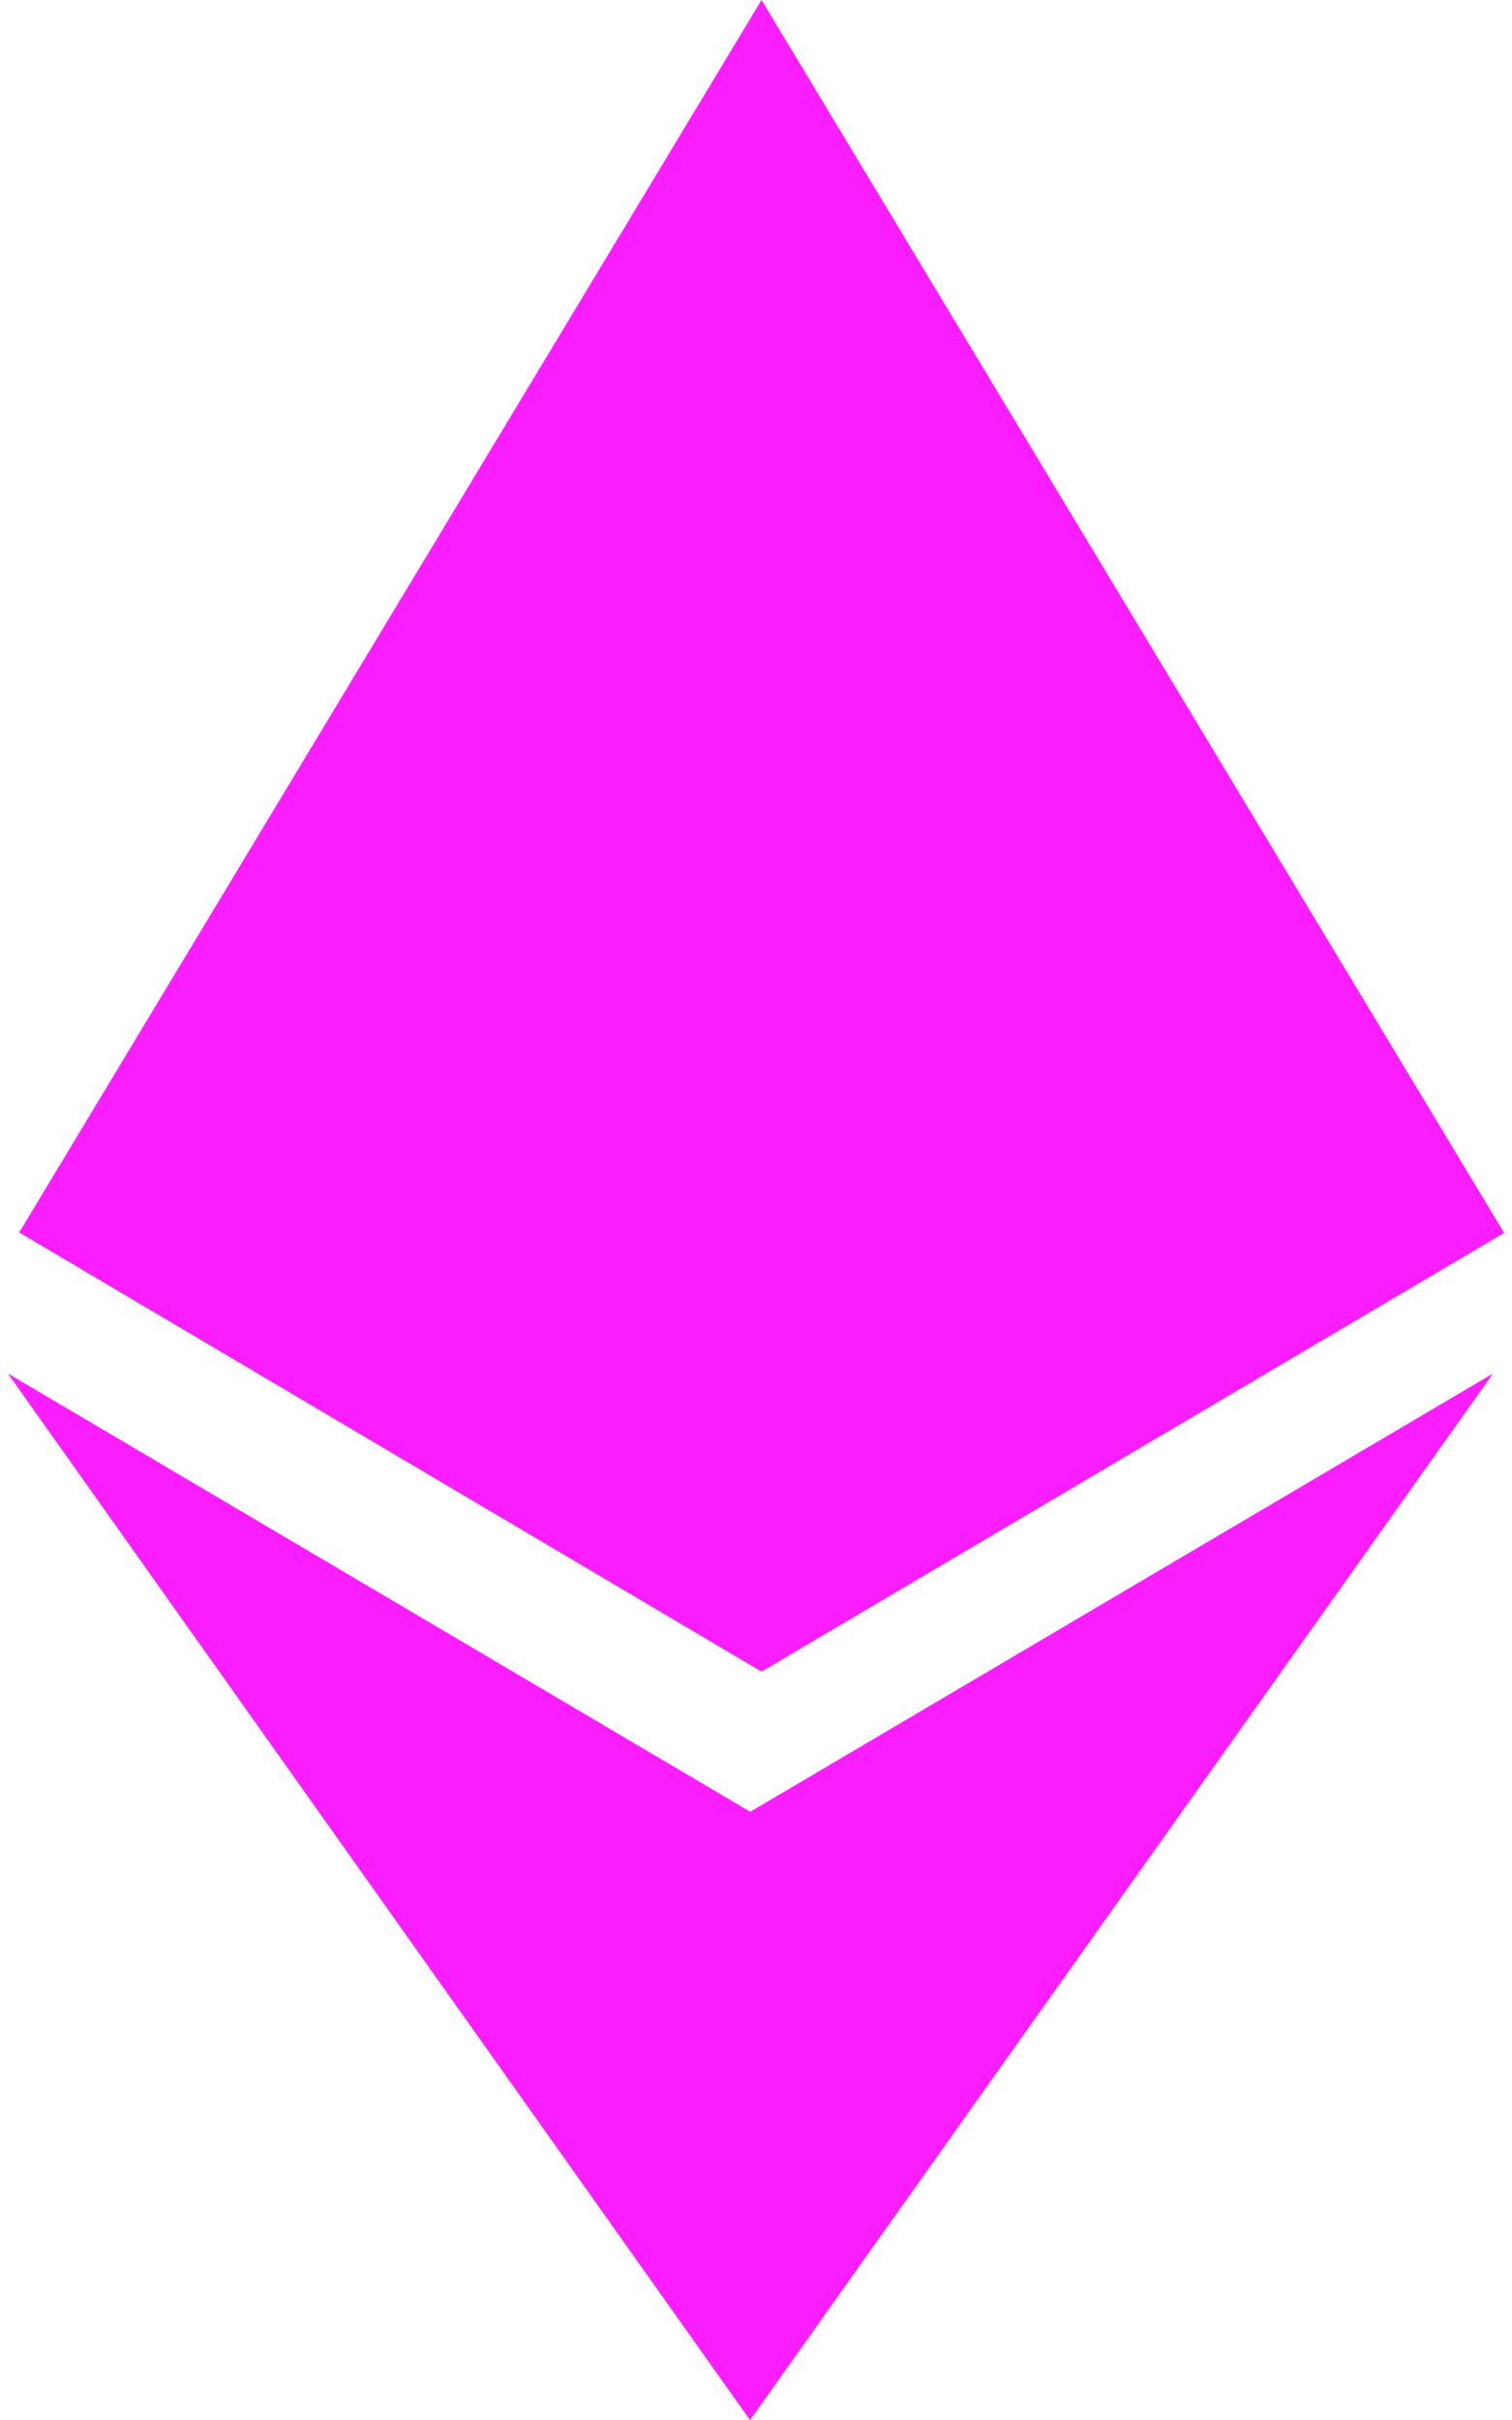 <svg width="20" height="32" viewBox="0 0 20 32" fill="none" xmlns="http://www.w3.org/2000/svg">
<path d="M9.927 23.959L0.104 18.162L9.921 32.001L19.749 18.162L9.921 23.959H9.927ZM10.073 0L0.254 16.297L10.073 22.104L19.896 16.303L10.073 0Z" fill="#FA1DFF"/>
</svg>